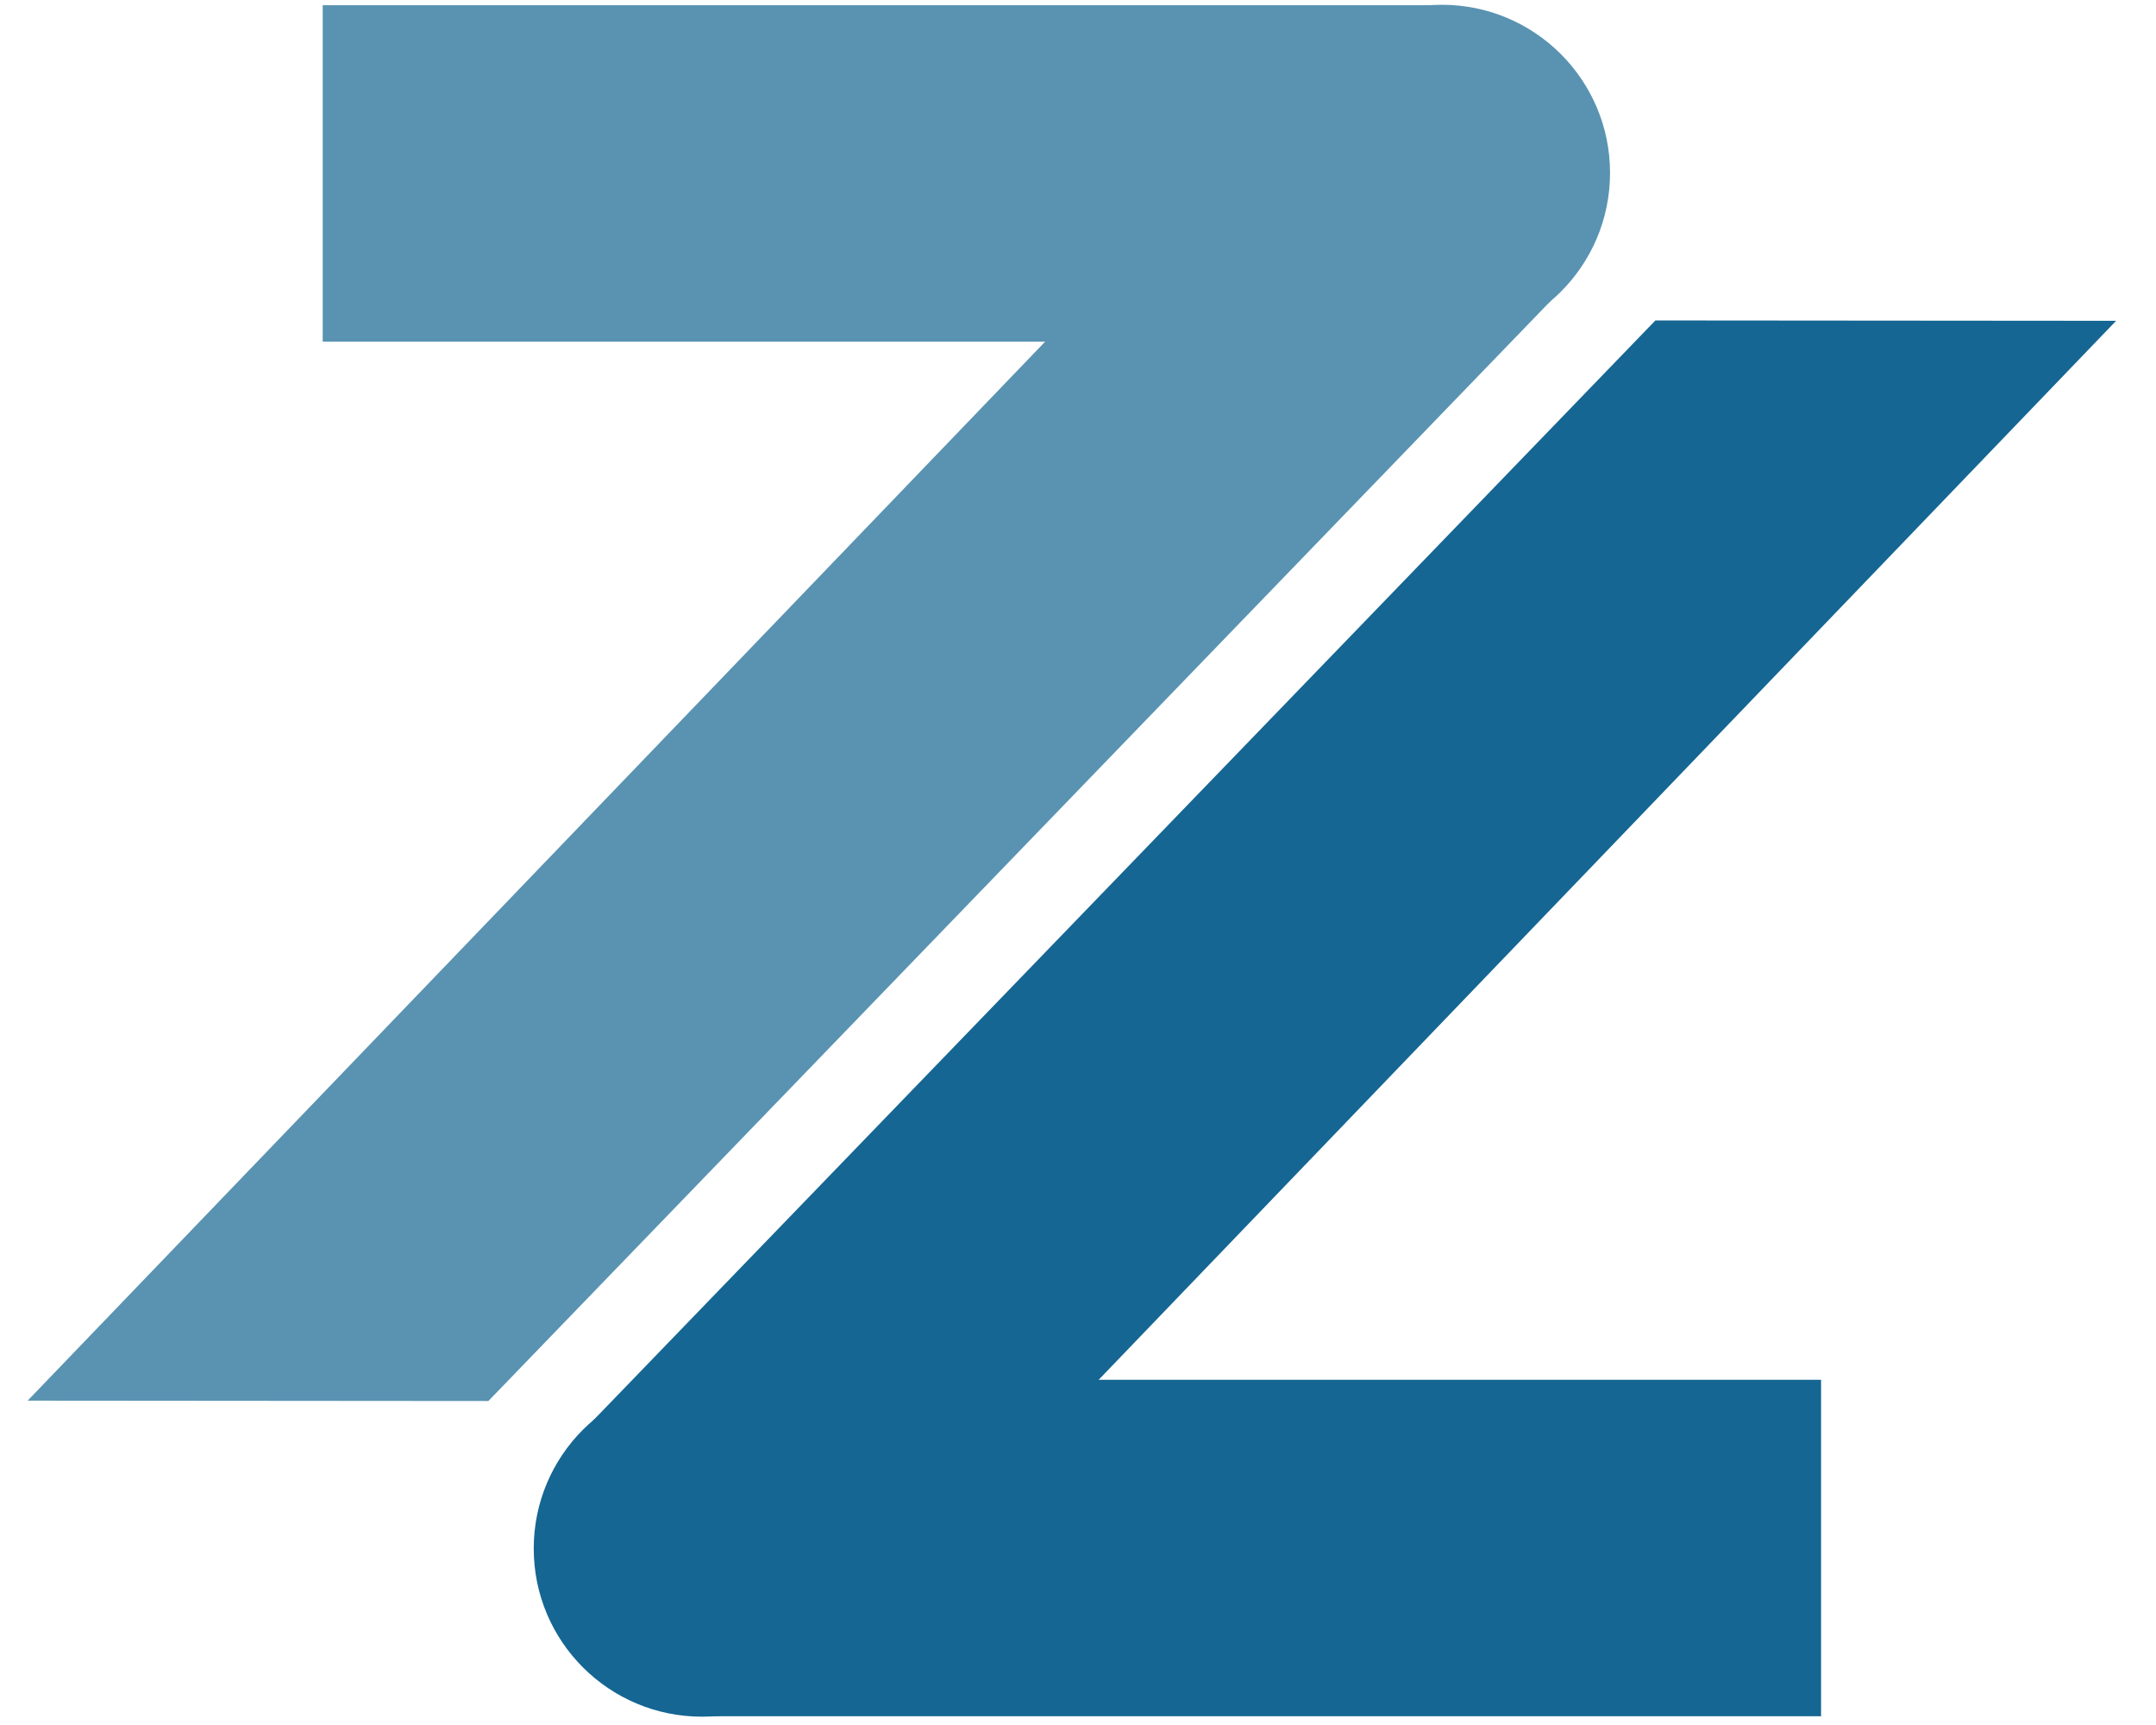 <?xml version="1.0" encoding="UTF-8" standalone="no"?>
<!DOCTYPE svg PUBLIC "-//W3C//DTD SVG 1.1//EN" "http://www.w3.org/Graphics/SVG/1.1/DTD/svg11.dtd">
<svg width="100%" height="100%" viewBox="0 0 250 200" version="1.1" xmlns="http://www.w3.org/2000/svg" xmlns:xlink="http://www.w3.org/1999/xlink" xml:space="preserve" xmlns:serif="http://www.serif.com/" style="fill-rule:evenodd;clip-rule:evenodd;stroke-linejoin:round;stroke-miterlimit:2;">
    <g transform="matrix(1,0,0,1,2.315,-0.694)">
        <g transform="matrix(1,0,0,1,-1.674,1.116)">
            <g transform="matrix(0.963,0,0,0.987,22.327,-9.669)">
                <ellipse cx="149.766" cy="29.68" rx="20.25" ry="19.75" style="fill:rgb(89,147,177);"/>
            </g>
            <g transform="matrix(1.122,0,0,1.279,-19.9,-10.599)">
                <rect x="50.516" y="8.43" width="115" height="30.5" style="fill:rgb(89,147,177);"/>
            </g>
            <g transform="matrix(1.072,-1.11,0.92,0.888,-33.981,183.518)">
                <path d="M165.516,8.43L165.516,38.93L50.516,38.93L26.493,8.853L165.516,8.43Z" style="fill:rgb(89,147,177);"/>
            </g>
        </g>
        <g transform="matrix(-1,0,-0,-1,245.626,199.861)">
            <g transform="matrix(0.963,0,0,0.987,22.327,-9.669)">
                <ellipse cx="149.766" cy="29.68" rx="20.25" ry="19.75" style="fill:rgb(21,102,147);"/>
            </g>
            <g transform="matrix(1.122,0,0,1.279,-19.9,-10.599)">
                <rect x="50.516" y="8.43" width="115" height="30.5" style="fill:rgb(21,102,147);"/>
            </g>
            <g transform="matrix(1.072,-1.11,0.92,0.888,-33.981,183.518)">
                <path d="M165.516,8.43L165.516,38.93L50.516,38.93L26.493,8.853L165.516,8.43Z" style="fill:rgb(21,102,147);"/>
            </g>
        </g>
    </g>
</svg>
